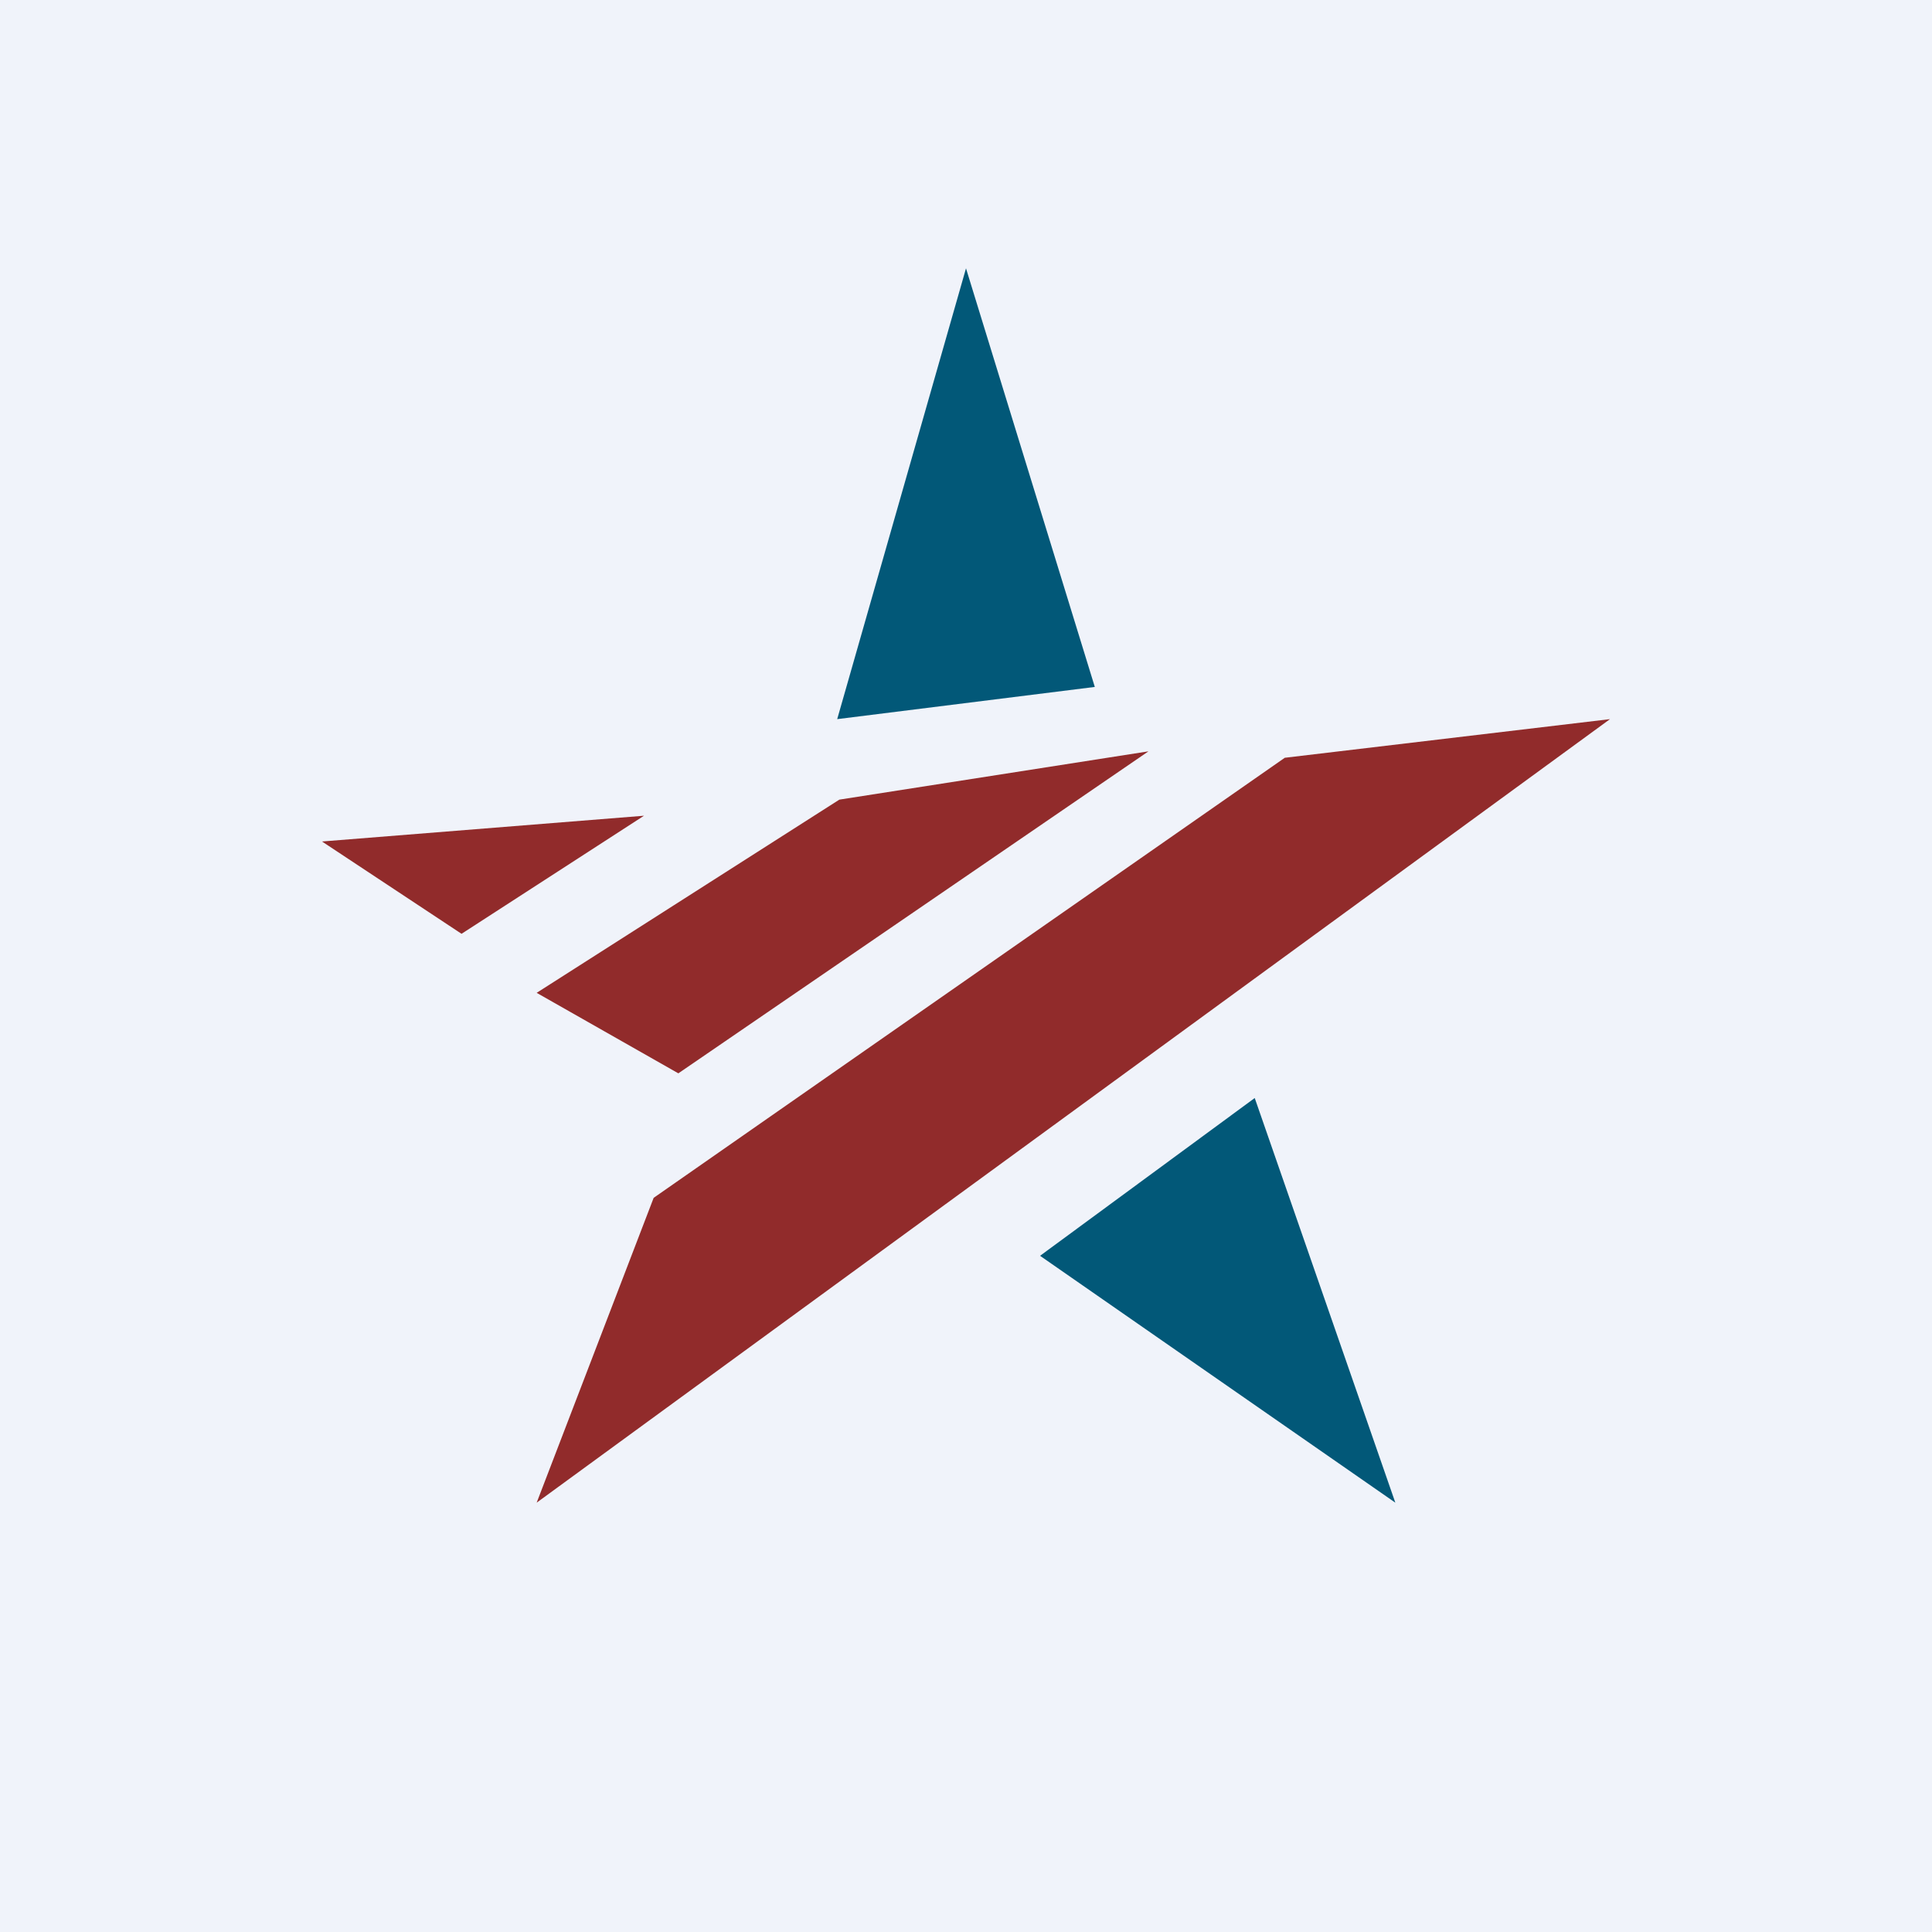 <svg xmlns="http://www.w3.org/2000/svg" viewBox="0 0 18 18"><path fill="#F0F3FA" d="M0 0h18v18H0z"/><path fill="#025878" d="M10.2 6.4 9 2.5 7.8 6.7l2.4-.3ZM9.69 11.7 13 14l-1.31-3.77-2 1.47Z"/><path fill="#912B2B" d="m15 6.7-3.03.36-5.88 4.1L5 14l10-7.3ZM7.82 7.45 5 9.25l1.32.75 4.38-3-2.88.45ZM3 7.84l1.3.86L6 7.6l-3 .24Z"/></svg>